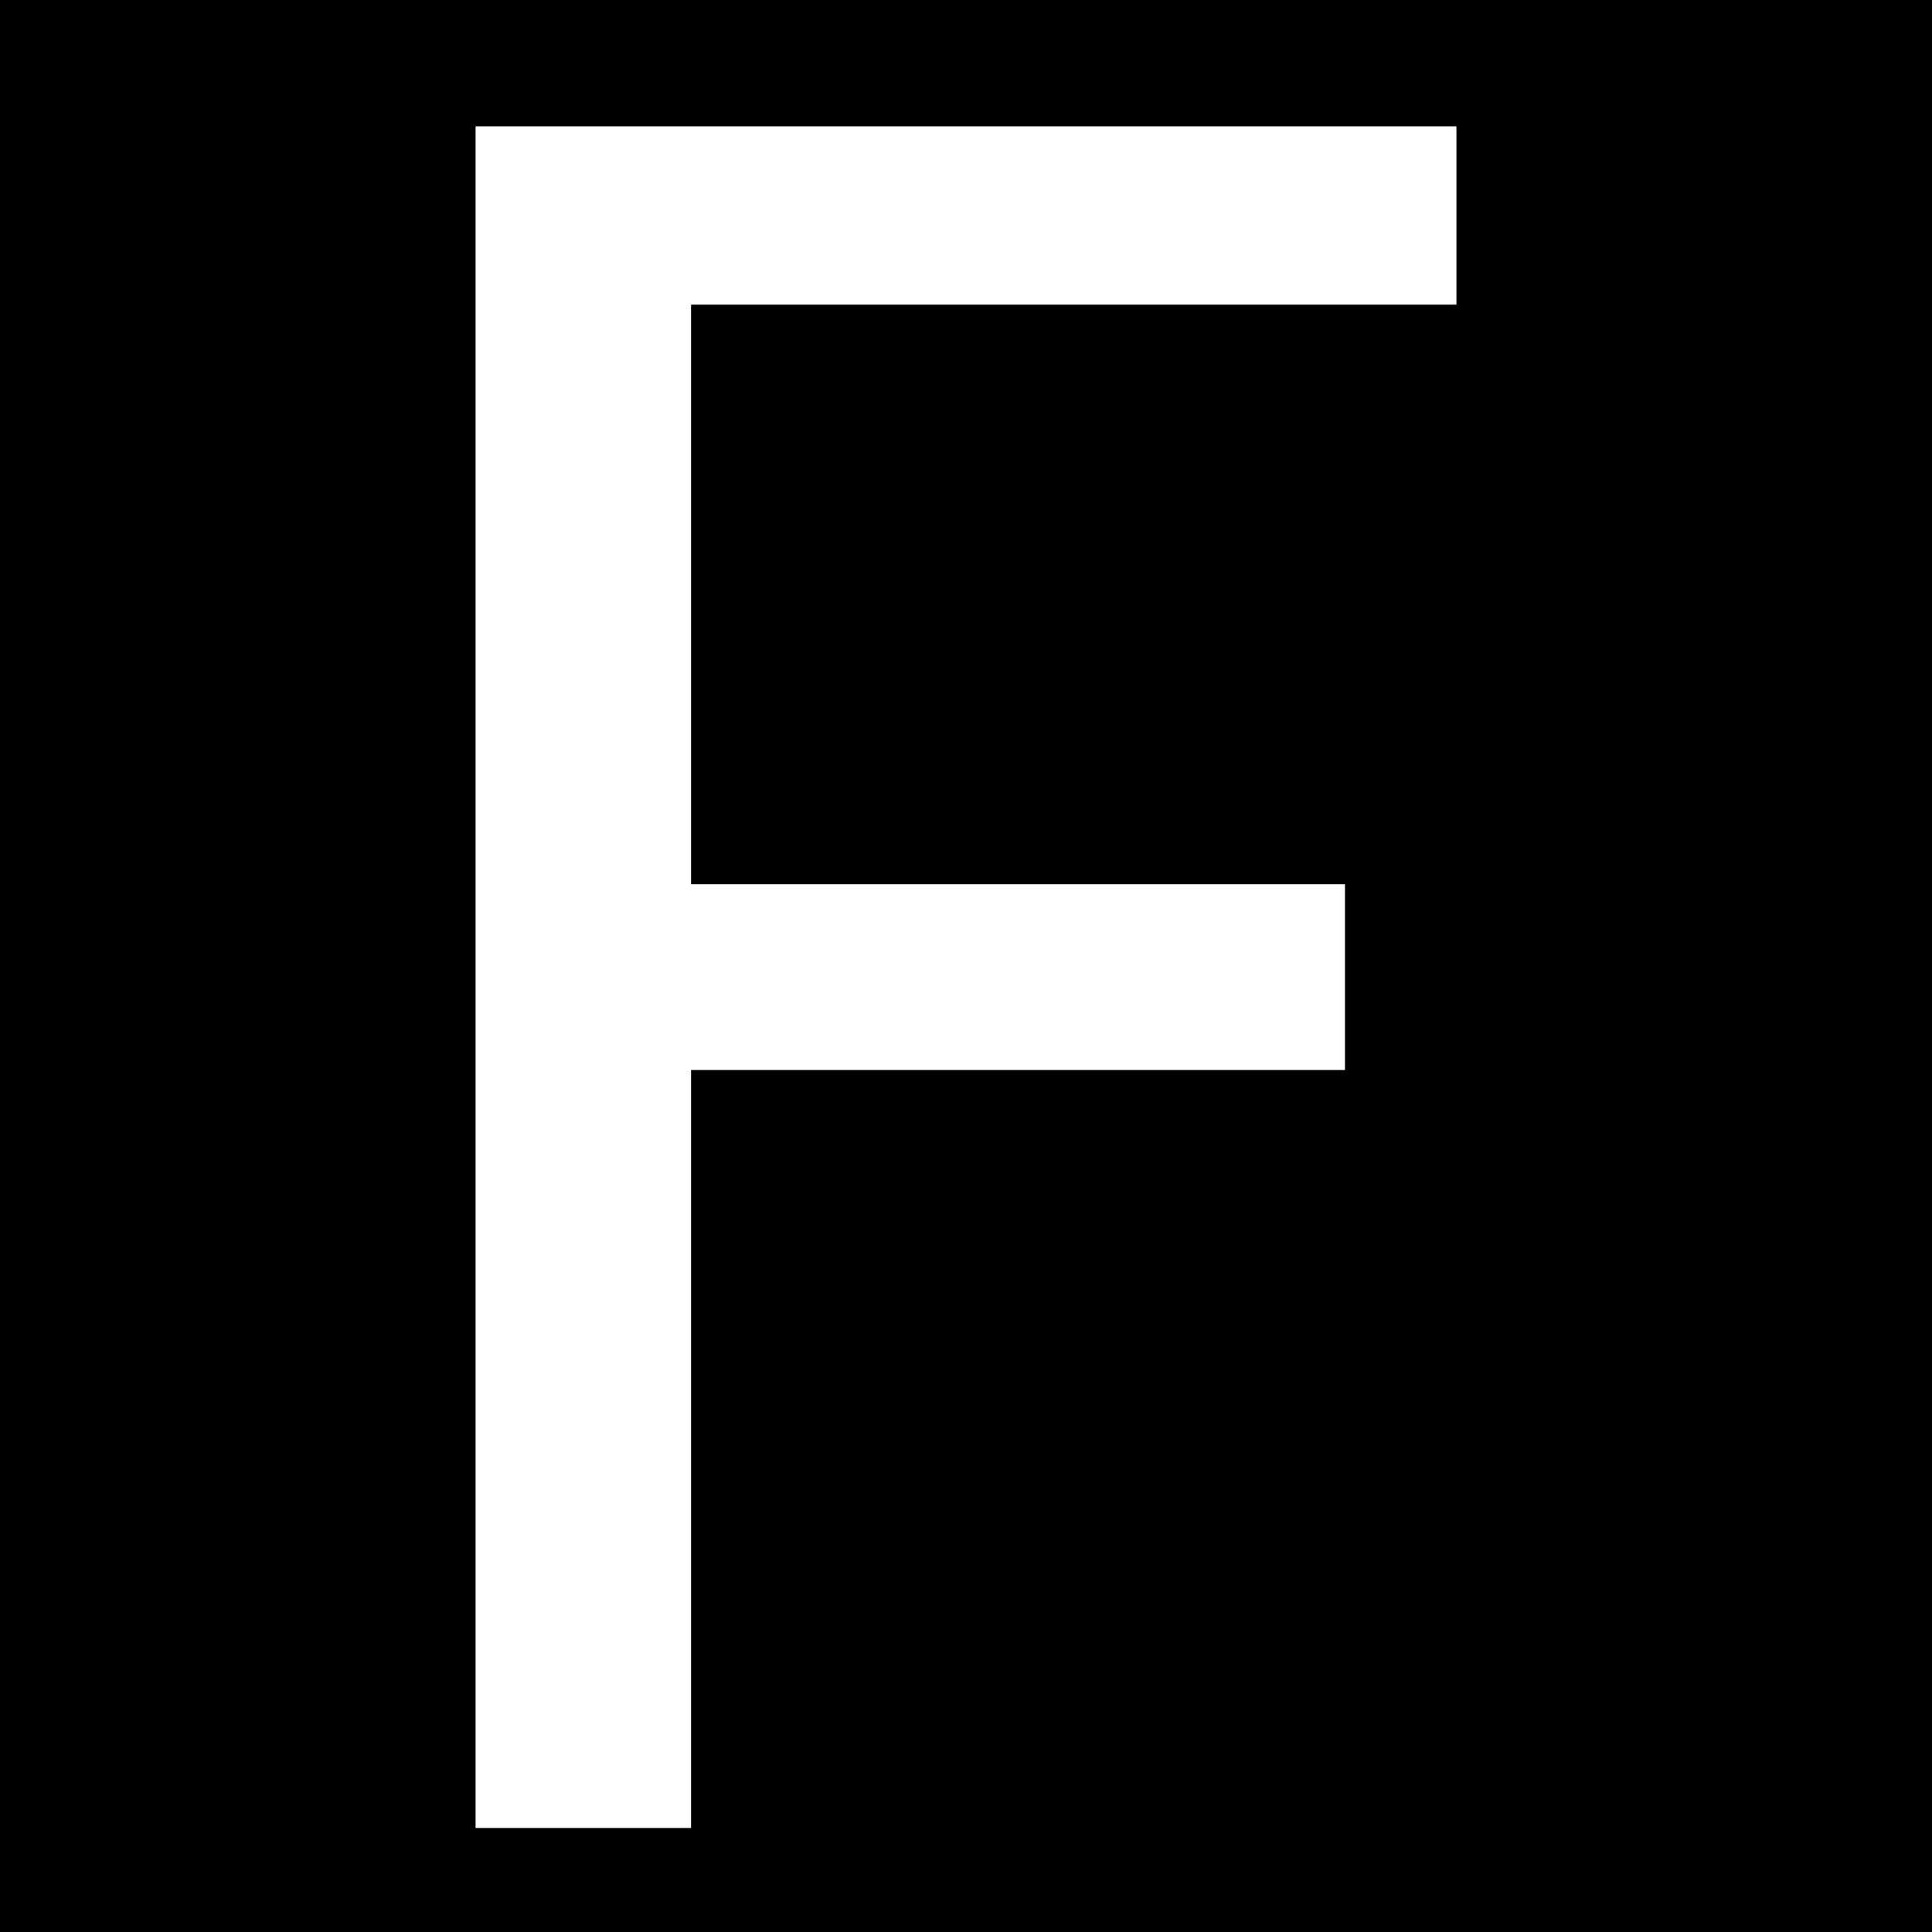 <?xml version="1.0" standalone="no"?>
<!DOCTYPE svg PUBLIC "-//W3C//DTD SVG 20010904//EN"
 "http://www.w3.org/TR/2001/REC-SVG-20010904/DTD/svg10.dtd">
<svg version="1.0" xmlns="http://www.w3.org/2000/svg"
 width="260pt" height="260pt" viewBox="0 0 260 260"
 preserveAspectRatio="xMidYMid meet">
<g transform="translate(0,260) scale(0.1,-0.1)"
fill="#000000" stroke="none">
<path d="M0 1300 l0 -1300 1300 0 1300 0 0 1300 0 1300 -1300 0 -1300 0 0
-1300z m1960 1010 l0 -120 -515 0 -515 0 0 -390 0 -390 440 0 440 0 0 -125 0
-125 -440 0 -440 0 0 -510 0 -510 -145 0 -145 0 0 1145 0 1145 660 0 660 0 0
-120z"/>
</g>
</svg>

